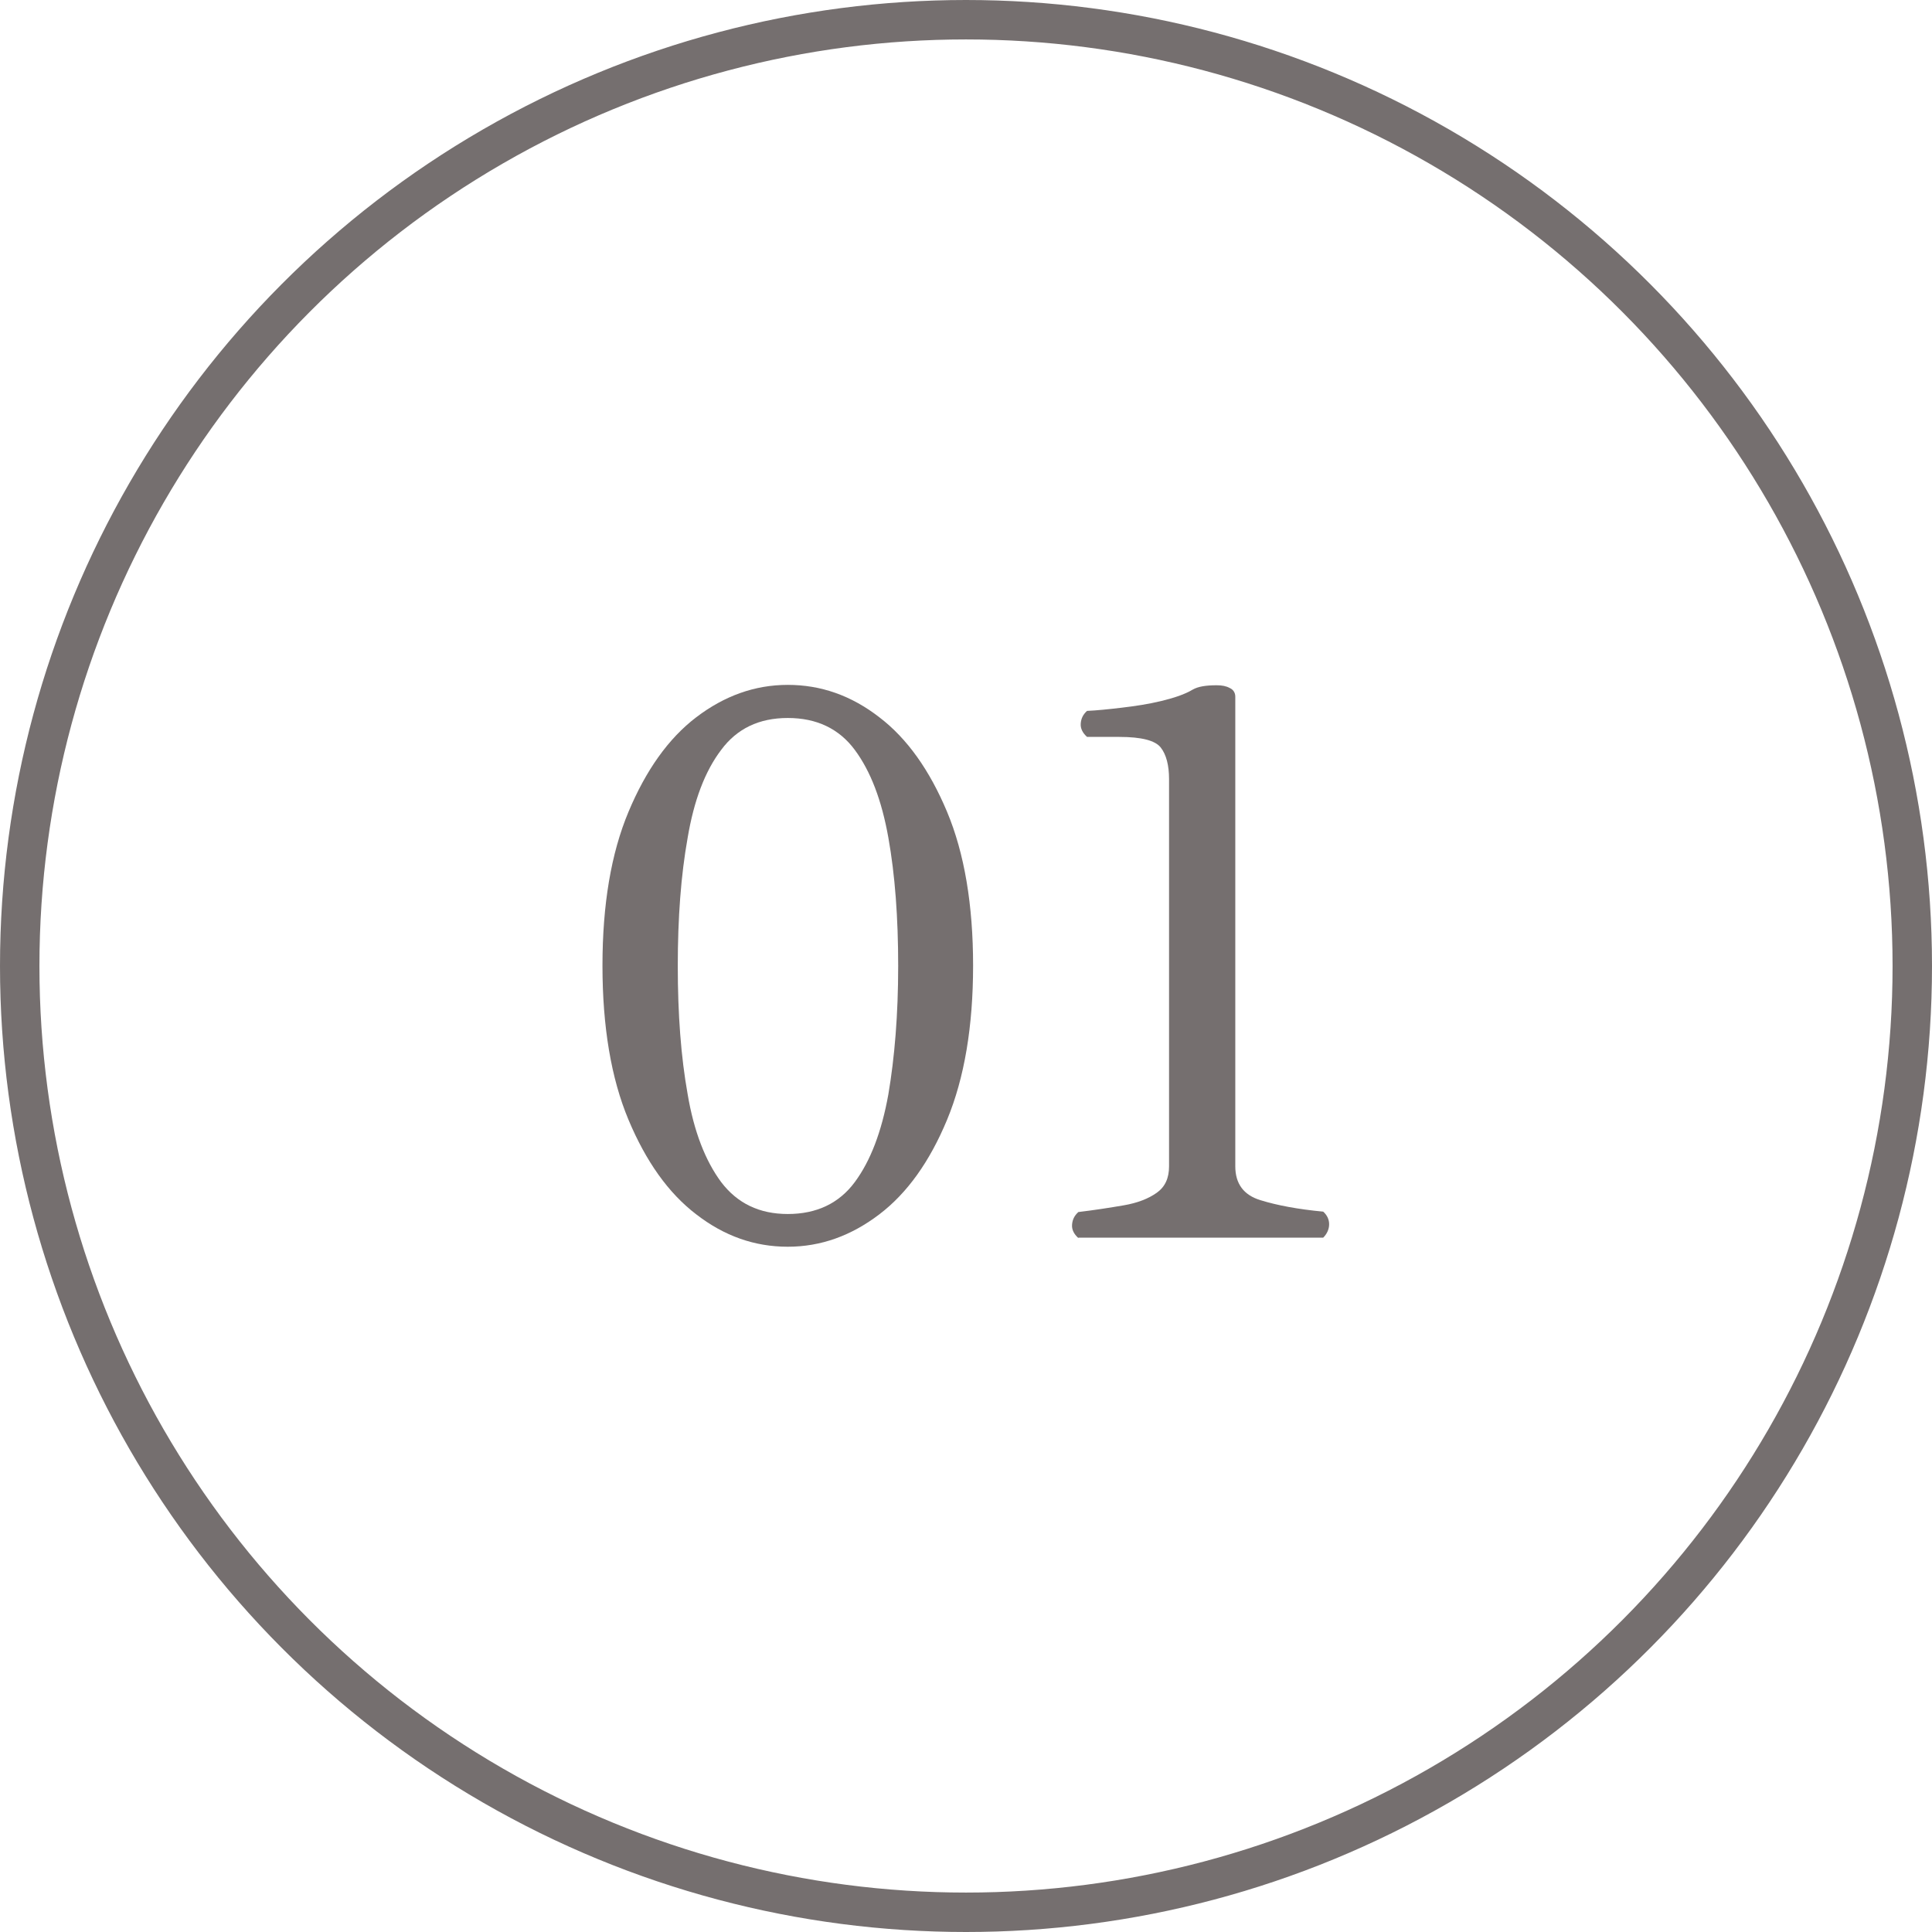 <?xml version="1.0" encoding="UTF-8"?>
<svg id="_レイヤー_2" data-name="レイヤー 2" xmlns="http://www.w3.org/2000/svg" viewBox="0 0 49 49">
  <defs>
    <style>
      .cls-1 {
        fill: #3b3232;
      }

      .cls-2 {
        fill: none;
        stroke: #3b3232;
        stroke-miterlimit: 10;
      }

      .cls-2, .cls-3 {
        opacity: .7;
      }
    </style>
  </defs>
  <g id="_レイヤー_1-2" data-name="レイヤー 1">
    <g>
      <circle class="cls-2" cx="24.5" cy="24.5" r="24"/>
      <g class="cls-3">
        <path class="cls-1" d="M19.98,31.62c-.84,0-1.61-.27-2.32-.82-.71-.54-1.28-1.35-1.72-2.4s-.66-2.36-.66-3.91.22-2.85.66-3.9,1.01-1.86,1.72-2.4c.71-.54,1.48-.82,2.32-.82s1.61.27,2.32.82c.71.54,1.28,1.35,1.72,2.4s.66,2.36.66,3.9-.22,2.85-.66,3.91-1.01,1.86-1.72,2.4-1.48.82-2.32.82ZM19.98,30.79c.73,0,1.3-.27,1.7-.81.4-.54.68-1.28.85-2.22.16-.94.25-2.03.25-3.26s-.08-2.31-.25-3.26-.45-1.68-.85-2.22c-.4-.54-.97-.81-1.7-.81s-1.29.27-1.69.81c-.41.54-.69,1.28-.85,2.23-.17.95-.25,2.03-.25,3.25s.08,2.3.25,3.25c.16.95.45,1.69.85,2.23.41.54.97.81,1.69.81Z"/>
        <path class="cls-1" d="M27.35,31.4c-.11-.1-.17-.21-.16-.34s.06-.23.16-.32c.42-.05.8-.11,1.15-.17.35-.06.63-.17.84-.32.21-.15.31-.37.31-.67v-9.82c0-.35-.07-.62-.21-.8-.14-.18-.49-.27-1.05-.27h-.82c-.11-.1-.17-.21-.16-.34s.06-.23.16-.32c.24-.01.53-.04.87-.08.34-.04.68-.09,1.01-.17.33-.08.6-.17.8-.29.14-.08.34-.11.61-.11.13,0,.24.02.33.07.09.04.14.12.14.22v11.91c0,.44.21.73.64.86.42.13.95.23,1.59.29.1.09.15.2.15.32s-.05.24-.15.34h-6.21Z"/>
      </g>
    </g>
  </g>
</svg>